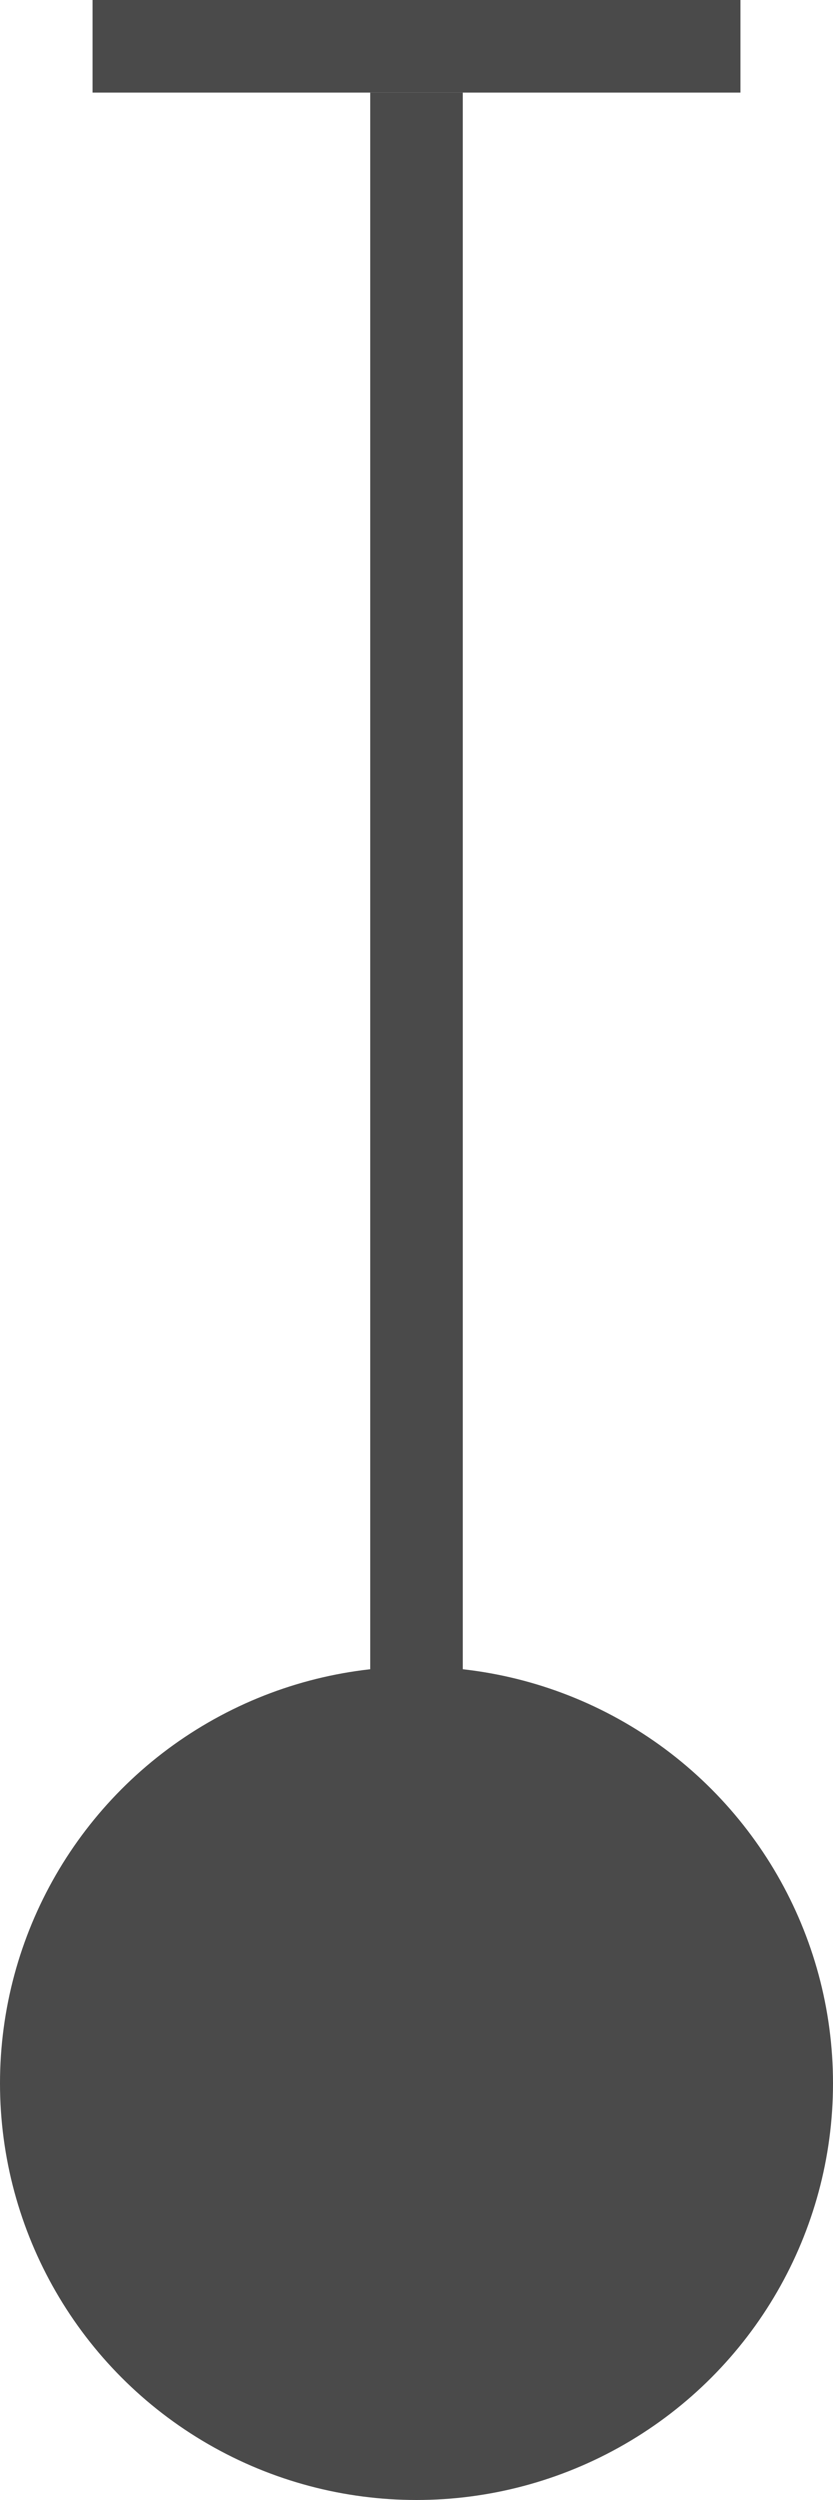 <svg width="9" height="27" viewBox="0 0 9 27" fill="none" xmlns="http://www.w3.org/2000/svg">
    <line x1="1" y1="0.5" x2="8" y2="0.5" stroke="#4a4a4a"/>
    <line x1="4.5" y1="1" x2="4.5" y2="19" stroke="#4a4a4a"/>
    <circle cx="4.5" cy="22.5" r="4.5" fill="#4a4a4a"/>
</svg>

